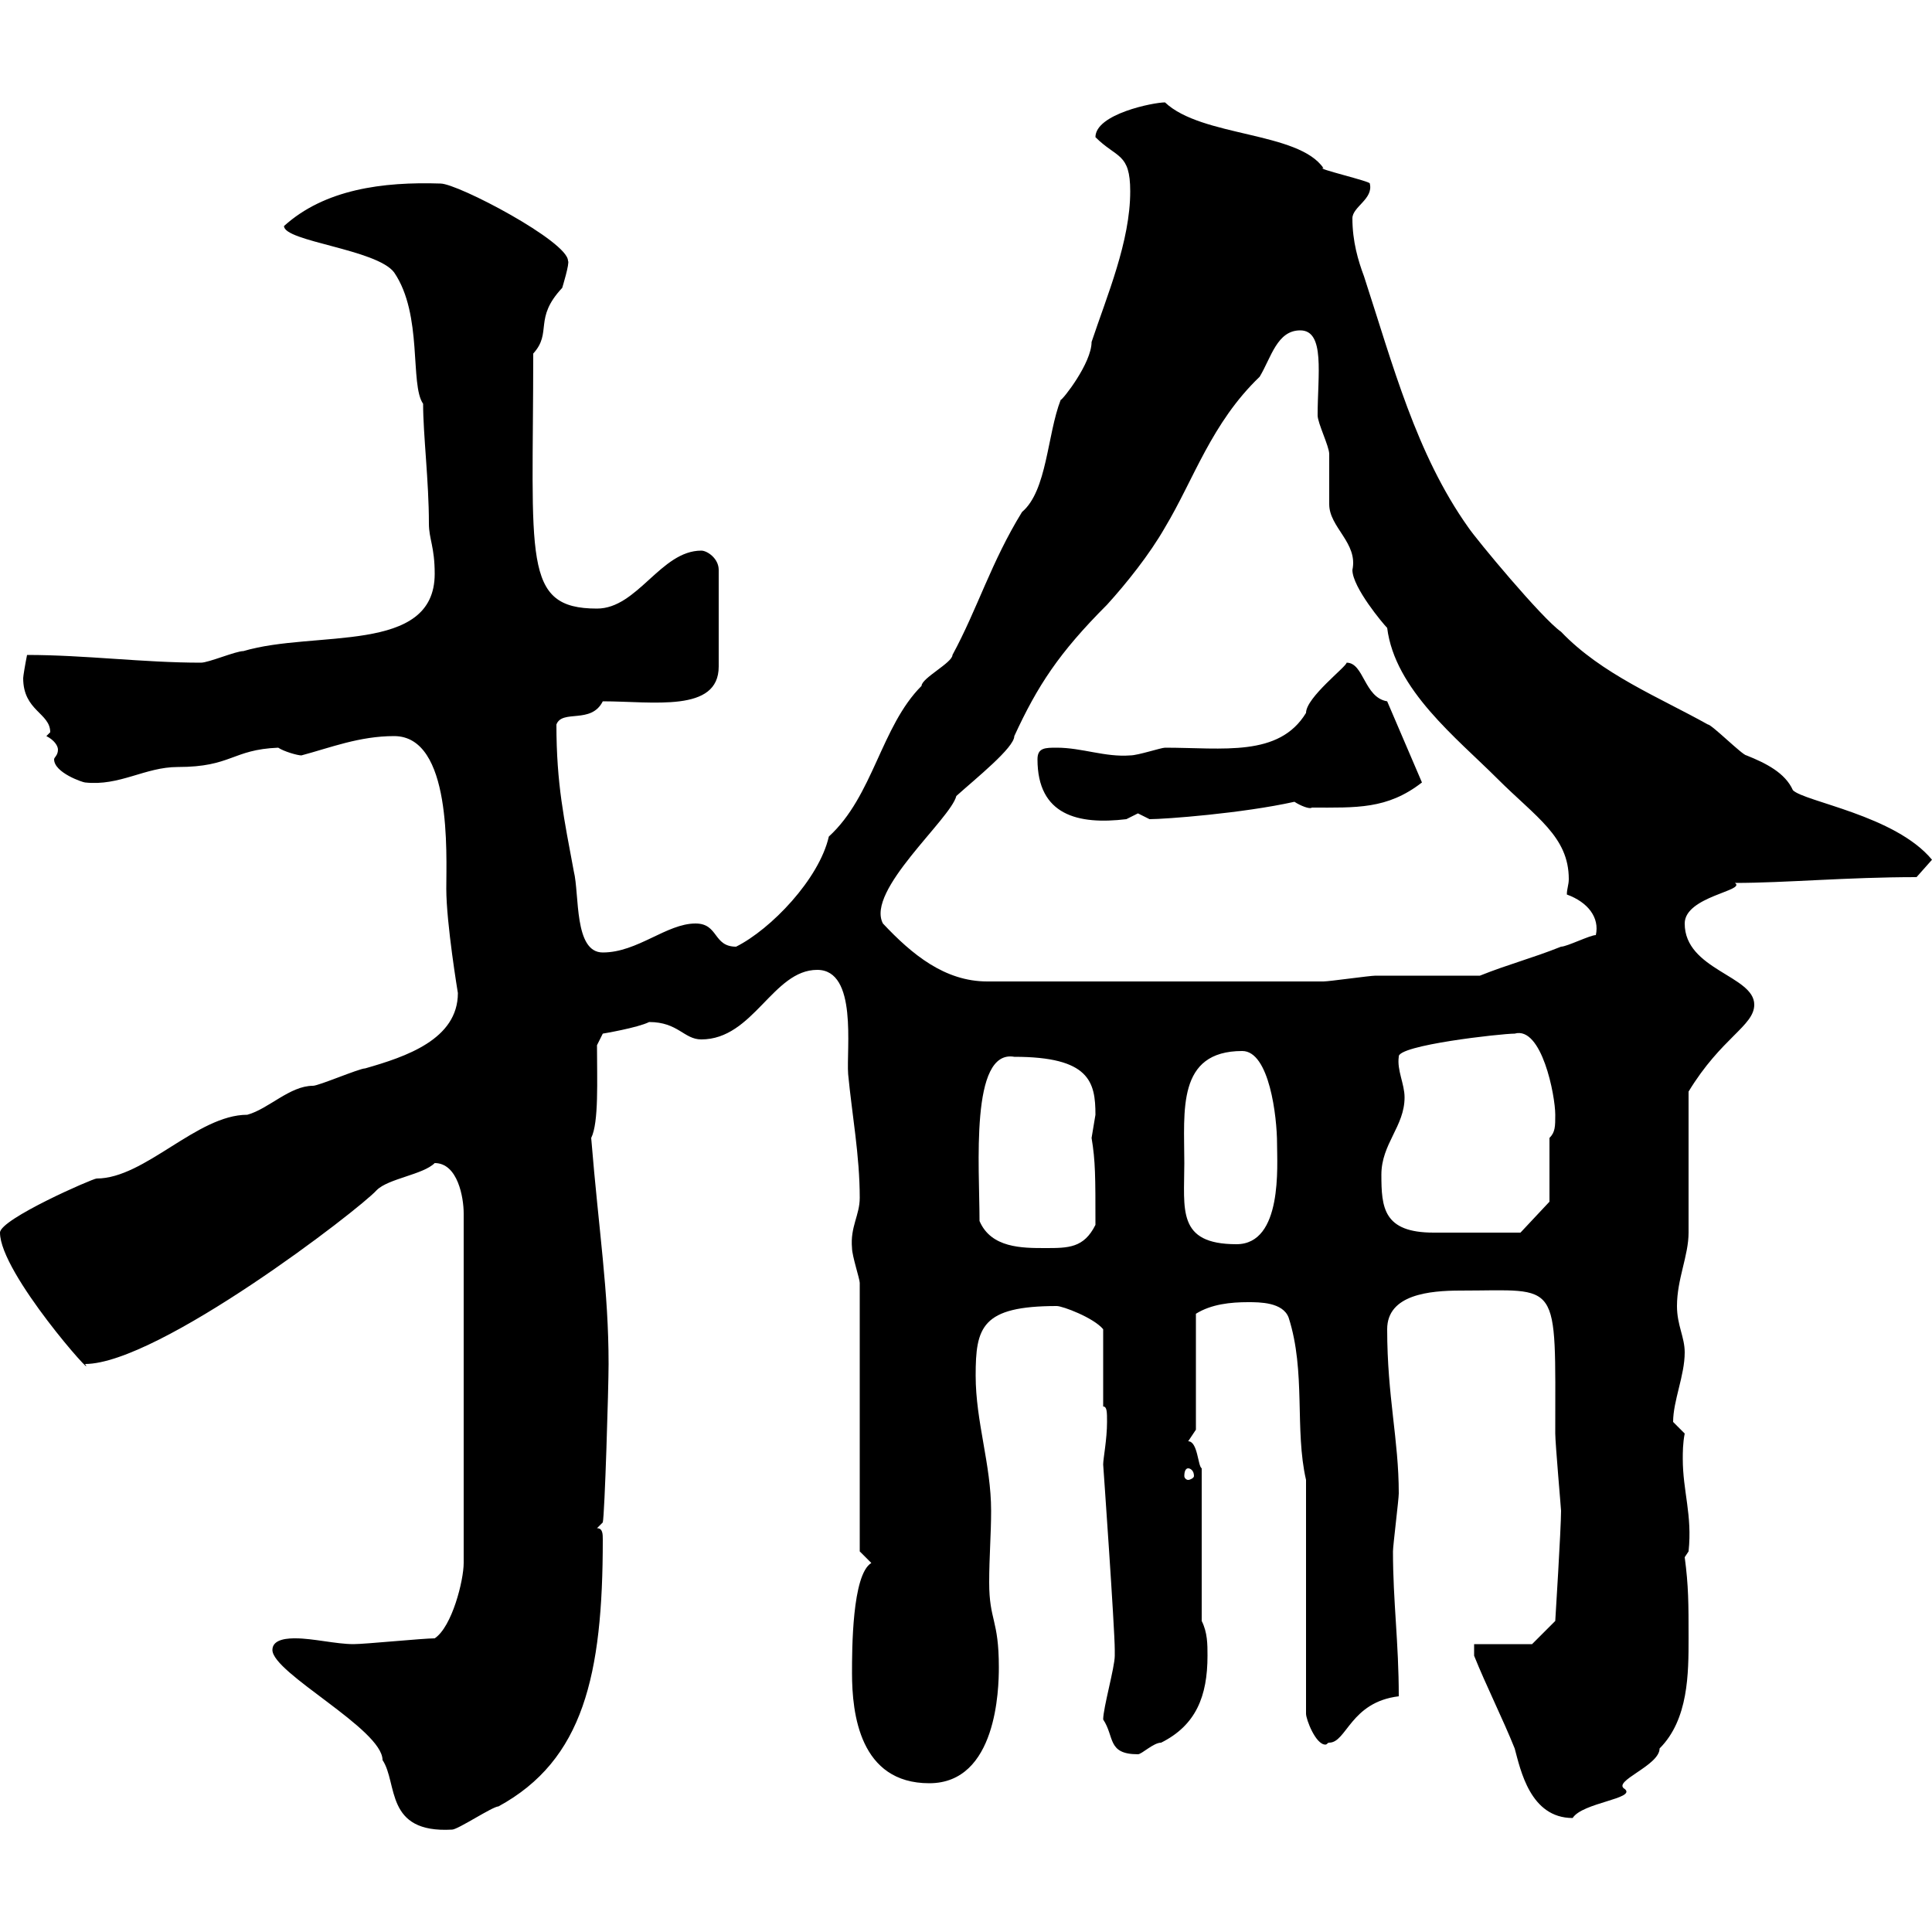 <svg xmlns="http://www.w3.org/2000/svg" xmlns:xlink="http://www.w3.org/1999/xlink" width="300" height="300"><path d="M42.30 256.20C42.30 259.80 59.40 268.50 59.40 273.30C61.80 276.90 59.70 284.70 70.20 284.10C71.10 284.10 76.50 280.50 77.40 280.50C90.60 273.30 93.60 260.10 93.60 239.10C93.60 238.20 93.60 237.30 92.70 237.30L93.60 236.40C93.90 235.20 94.50 215.40 94.50 211.80C94.50 200.40 93 191.40 91.80 176.70C93 174.30 92.70 167.70 92.70 162.30L93.60 160.50C93.60 160.50 99 159.60 100.80 158.70C105.30 158.70 106.20 161.40 108.90 161.40C117 161.40 120 150.60 126.90 150.60C133.20 150.60 131.40 162.90 131.70 166.80C132.30 173.10 133.50 179.40 133.50 186C133.50 188.70 132 190.50 132.30 193.80C132.30 195 133.50 198.60 133.50 199.20L133.50 240.90L135.30 242.70C132.30 244.50 132.30 256.20 132.30 259.80C132.30 266.10 133.50 276.90 144.30 276.90C154.80 276.90 155.10 262.20 155.10 258.90C155.10 251.40 153.60 251.70 153.60 245.70C153.60 241.80 153.90 238.20 153.90 234.60C153.90 227.40 151.50 220.80 151.50 213.60C151.50 206.10 152.40 202.80 164.10 202.80C165 202.80 169.80 204.60 171.30 206.40L171.30 218.40C171.90 218.40 171.90 219.30 171.90 220.80C171.90 223.50 171.30 226.50 171.30 227.40C171.30 227.40 173.10 252.90 173.10 256.20C173.10 256.20 173.10 256.20 173.10 257.10C173.10 258.90 171.30 265.20 171.30 267C173.10 269.70 171.90 272.40 176.70 272.40C177.30 272.40 179.10 270.60 180.30 270.60C185.70 267.90 187.50 263.40 187.50 257.10C187.50 255.30 187.50 253.50 186.60 251.70L186.60 228C186 227.70 186 223.80 184.50 223.80C184.50 223.80 185.70 222 185.70 222L185.70 204C188.10 202.50 191.10 202.20 193.80 202.20C195.60 202.20 199.20 202.20 200.10 204.60C202.80 213 201 222 202.80 229.80L202.80 266.10C202.80 267 204.30 270.90 205.80 270.90C206.10 270.90 206.10 270.60 206.40 270.60C209.10 270.60 209.70 264.30 217.20 263.40C217.20 255 216.30 248.70 216.30 240.90C216.30 240 217.20 232.80 217.20 231.90C217.20 223.50 215.40 216.90 215.40 206.40C215.40 201 222 200.40 226.80 200.40C242.40 200.40 241.50 198.30 241.50 222.60C241.50 224.10 242.40 234.30 242.40 234.60C242.40 237.30 241.50 251.70 241.50 251.70L237.90 255.30L228.90 255.30L228.90 257.10C230.70 261.60 233.40 267 235.20 271.50C236.10 274.80 237.60 282.30 244.20 282.30C245.70 279.90 254.10 279.30 252.30 277.80C250.20 276.60 257.70 274.20 257.70 271.50C262.20 267 262.20 259.80 262.20 254.40C262.20 249 262.20 246.30 261.60 241.80L262.20 240.90C262.80 235.20 261.30 231.60 261.30 226.50C261.30 225.60 261.30 224.10 261.60 222.60L259.80 220.80C259.80 217.50 261.60 213.60 261.60 210C261.60 207.60 260.40 205.80 260.40 202.80C260.40 198.60 262.20 195 262.20 191.40C262.20 187.80 262.20 173.10 262.20 169.50C267.30 161.10 272.40 159.30 272.40 156C272.40 151.50 261.60 150.60 261.60 143.40C261.60 139.20 271.20 138.30 269.40 137.10C277.20 137.10 286.80 136.20 297.60 136.20L300 133.50C294.30 126.60 280.20 124.50 278.40 122.70C277.20 120 274.20 118.50 271.20 117.30C270.60 117.30 265.80 112.50 265.20 112.50C257.70 108.30 248.70 104.70 242.40 98.10C239.40 96 229.20 83.70 228 81.90C219.90 70.50 216.30 56.70 211.80 42.90C210.90 40.50 210 37.50 210 33.90C210 32.10 213.30 30.90 212.70 28.50C213 28.20 204 26.10 205.50 26.10C201.60 20.40 186.60 21.30 180.90 15.90C179.10 15.90 170.10 17.70 170.10 21.30C173.40 24.60 175.50 23.70 175.50 29.70C175.50 37.50 171.90 45.90 169.50 53.10C169.50 56.40 165 62.10 164.70 62.10C162.60 67.50 162.60 76.20 158.70 79.50C153.90 87.30 151.80 94.50 147.90 101.70C147.90 102.90 143.10 105.30 143.10 106.50C136.80 112.80 135.60 123.60 128.70 129.90C127.20 136.50 119.70 144.30 114.30 147C110.70 147 111.60 143.40 108 143.40C103.50 143.40 99 147.90 93.60 147.90C89.10 147.90 90 138.90 89.10 135.30C87.60 127.20 86.40 121.80 86.40 112.50C87.30 110.10 91.80 112.50 93.60 108.90C101.40 108.90 111.60 110.70 111.60 103.50L111.60 88.50C111.60 86.70 109.80 85.50 108.90 85.50C102.60 85.50 99 94.50 92.70 94.50C81 94.50 82.80 86.70 82.80 54.90C85.80 51.60 82.80 49.50 87.30 44.70C87.30 44.70 88.50 40.80 88.20 40.50C88.20 37.50 71.10 28.50 68.40 28.50C59.40 28.20 50.40 29.40 44.10 35.10C44.10 37.50 58.50 38.70 61.20 42.30C65.70 48.90 63.60 59.70 65.70 62.70C65.70 67.50 66.60 74.70 66.60 81.30C66.60 83.70 67.50 84.90 67.50 89.10C67.50 101.70 48.90 97.80 37.80 101.10C36.60 101.10 32.40 102.90 31.20 102.90C22.20 102.90 13.20 101.70 4.20 101.70C3.90 103.20 3.60 105 3.60 105.30C3.60 110.40 7.80 110.70 7.80 113.70C7.80 113.70 7.20 114.30 7.20 114.30C8.40 114.90 9 115.80 9 116.40C9 117.30 8.40 117.60 8.40 117.90C8.40 120 12.90 121.50 13.20 121.50C18.60 122.10 22.50 119.10 27.60 119.10C36 119.10 36 116.40 43.20 116.10C44.10 116.70 46.20 117.30 46.80 117.30C51.30 116.10 55.80 114.30 61.20 114.30C70.20 114.30 69.30 132.60 69.30 138C69.30 143.40 71.10 154.20 71.10 154.20C71.10 161.40 63 164.10 56.70 165.90C55.80 165.90 49.50 168.60 48.60 168.60C45 168.60 41.70 172.20 38.40 173.10C30.60 173.10 22.50 183 15 183C14.40 183 0 189.30 0 191.40C0 197.70 15.30 214.80 13.20 211.80C24.60 211.80 55.80 187.80 58.50 184.80C60.30 183 65.70 182.40 67.50 180.60C71.10 180.60 72 186 72 188.40L72 242.70C72 245.40 70.20 252.60 67.50 254.40C65.70 254.40 56.70 255.30 54.90 255.30C52.20 255.30 48.60 254.40 45.90 254.40C45 254.40 42.30 254.40 42.30 256.20ZM184.50 228C184.80 228 185.40 228.30 185.40 229.20C185.40 229.50 184.80 229.80 184.50 229.80C184.20 229.80 183.90 229.50 183.90 229.20C183.90 228.30 184.20 228 184.50 228ZM152.10 189.60C152.10 181.20 150.60 162.90 157.50 164.10C169.20 164.10 170.10 168 170.10 173.10C170.10 173.10 169.50 176.70 169.50 176.70C170.10 180.30 170.10 182.70 170.10 190.20C168.30 193.80 165.90 193.80 162.30 193.80C158.70 193.80 153.90 193.80 152.10 189.60ZM183.90 180.60C183.90 172.50 182.70 163.20 192.90 163.20C197.10 163.20 198.30 173.40 198.30 177.60C198.30 180.90 199.20 193.20 192 193.20C182.70 193.20 183.90 187.80 183.90 180.60ZM214.50 182.40C214.50 177.60 218.10 174.90 218.10 170.40C218.10 168.30 216.90 166.20 217.20 164.10C216.90 162.30 233.10 160.50 235.20 160.50C239.40 159.30 241.50 170.10 241.50 173.10C241.50 174.90 241.50 175.80 240.60 176.70L240.60 186.60L236.10 191.40C233.40 191.40 225.30 191.40 222.60 191.40C214.80 191.40 214.50 187.50 214.50 182.40ZM137.10 143.40C134.40 138.30 147.60 127.20 148.50 123.60C151.50 120.90 157.50 116.10 157.50 114.30C161.10 106.50 164.40 101.40 171.90 93.90C174.90 90.60 178.50 86.10 180.90 81.90C185.40 74.40 188.10 65.70 195.60 58.50C197.40 55.50 198.30 51.30 201.90 51.30C205.80 51.30 204.60 58.20 204.60 64.50C204.60 65.70 206.40 69.30 206.40 70.50C206.40 71.10 206.40 77.70 206.40 78.30C206.40 81.90 210.90 84.30 210 88.50C210 91.20 214.80 96.90 215.40 97.50C216.60 107.10 226.20 114.60 232.50 120.90C238.50 126.90 243.60 129.90 243.60 136.50C243.60 137.40 243.30 138 243.30 138.90C246.60 140.10 248.40 142.50 247.80 145.20C246.90 145.20 243.30 147 242.40 147C237.90 148.80 234.30 149.70 229.80 151.50C227.10 151.50 216.30 151.50 213.60 151.50C212.70 151.50 206.40 152.40 205.50 152.40L153.30 152.40C146.70 152.40 141.60 148.20 137.10 143.40ZM161.10 117.90C161.10 126.60 167.40 128.10 174.90 127.20C174.90 127.20 176.70 126.30 176.70 126.30C176.70 126.30 178.50 127.20 178.50 127.20C180.90 127.20 192.90 126.30 201 124.50C201.90 125.10 203.40 125.70 203.70 125.40C210.60 125.40 215.40 125.70 220.80 121.50L215.40 108.90C211.80 108.30 211.80 102.90 209.10 102.90C209.10 103.50 202.80 108.30 202.80 110.70C198.60 117.60 189.90 116.10 180.90 116.10C180.30 116.10 176.70 117.30 175.50 117.30C171.60 117.60 168 116.10 164.10 116.10C162.30 116.10 161.10 116.10 161.10 117.90Z"/></svg>